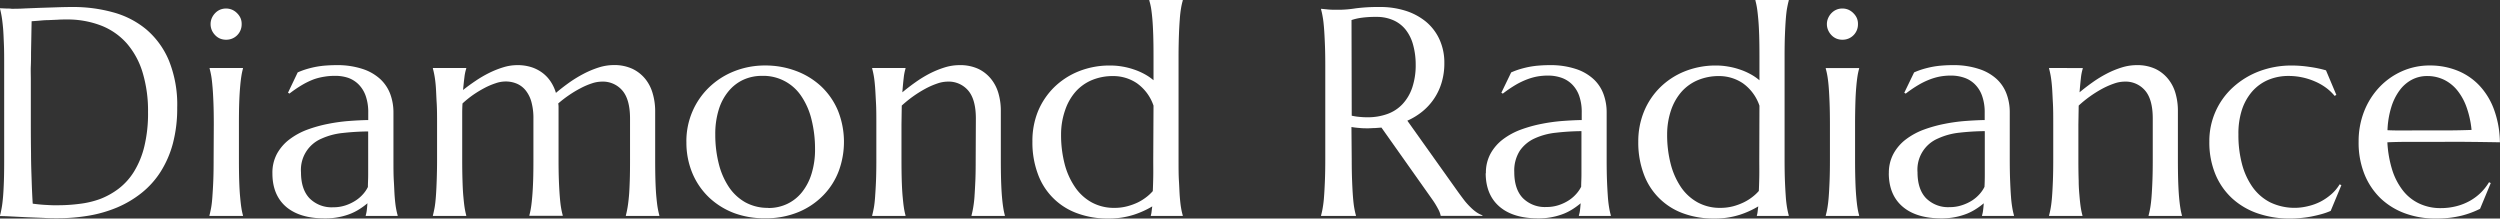 <svg xmlns="http://www.w3.org/2000/svg" width="725" height="63.38" viewBox="0 0 725 63.38"><rect x="0" y="0" width="725" height="63.38" fill="#333333" stroke="none"/><defs><style>.cls-1{fill:#fff;}</style></defs><g id="レイヤー_2" data-name="レイヤー 2"><g id="レイヤー_1-2" data-name="レイヤー 1"><path class="cls-1" d="M0,2.39l1.8.08c.47,0,1,0,1.46.06s.91,0,1.22,0c.53,0,1.42,0,2.66-.08l4.25-.17,5-.16c1.71-.06,3.33-.09,4.84-.09A43.18,43.18,0,0,1,32.75,3.56,25.46,25.46,0,0,1,42.39,8.5a24,24,0,0,1,6.57,9,34.07,34.07,0,0,1,2.43,13.7,39.68,39.68,0,0,1-1.27,10.47,29.5,29.5,0,0,1-3.59,8.21A25.08,25.08,0,0,1,41,56,30.54,30.54,0,0,1,34,60.15a37.32,37.32,0,0,1-8.27,2.39,54.13,54.13,0,0,1-9.09.75c-1.12,0-2.47,0-4-.1L7.79,63l-4.51-.23c-1.4-.07-2.5-.11-3.28-.11v-.17c.17-.58.32-1.31.48-2.17s.29-1.94.4-3.23.19-2.81.25-4.59.08-3.84.08-6.22V19c0-2.37,0-4.45-.08-6.26S1,9.36.88,8.06.63,5.67.48,4.78.17,3.14,0,2.55ZM9.17,6.16c-.06,3.13-.11,6.15-.17,9.09,0,1.26,0,2.54-.06,3.85s0,2.6,0,3.87,0,2.49,0,3.65,0,2.18,0,3.08q0,2.81,0,6.78T9,44.65c0,2.8.11,5.48.19,8s.19,4.71.3,6.41c.39.06.91.12,1.57.19s1.34.13,2.07.17,1.44.08,2.14.1,1.28,0,1.75,0a48,48,0,0,0,6-.4A26.34,26.34,0,0,0,29,57.72a21.9,21.9,0,0,0,5.4-3,18.43,18.43,0,0,0,4.44-4.92,25.31,25.31,0,0,0,3-7.27,40.61,40.61,0,0,0,1.09-10,38.43,38.43,0,0,0-1.55-11.42,23,23,0,0,0-4.54-8.44,19.24,19.24,0,0,0-7.42-5.22A27.12,27.12,0,0,0,19.23,5.65c-.76,0-1.61,0-2.56.07l-2.83.12c-.93,0-1.81.1-2.64.17l-2,.15"/><path class="cls-1" d="M62,36.11q0-3.57-.1-6.22c-.07-1.78-.15-3.3-.26-4.59s-.22-2.36-.37-3.23-.32-1.59-.48-2.17v-.17h9.67v.17A18.63,18.63,0,0,0,70,22.07c-.14.87-.26,1.95-.37,3.23s-.2,2.81-.26,4.59-.08,3.84-.08,6.22V46.25q0,3.55.08,6.21c.06,1.78.14,3.3.26,4.59s.23,2.36.37,3.23a18.63,18.63,0,0,0,.46,2.17v.17H60.74v-.17c.16-.58.32-1.31.48-2.17s.28-1.94.37-3.23.19-2.81.26-4.59.1-3.84.1-6.21ZM61.07,7a4.4,4.4,0,0,1,.35-1.74,4.89,4.89,0,0,1,.95-1.43,4.47,4.47,0,0,1,1.4-1,4.58,4.58,0,0,1,3.56,0,4.73,4.73,0,0,1,1.43,1,4.73,4.73,0,0,1,1,1.43A4.24,4.24,0,0,1,70.08,7a4.44,4.44,0,0,1-4.53,4.52,4.56,4.56,0,0,1-1.78-.35,4.34,4.34,0,0,1-1.4-1,4.84,4.84,0,0,1-.95-1.42A4.56,4.56,0,0,1,61.07,7"/><path class="cls-1" d="M79,50.27a11.52,11.52,0,0,1,1.36-5.74A13.23,13.23,0,0,1,84,40.38a20.18,20.18,0,0,1,5.15-2.79,39.21,39.21,0,0,1,6-1.67,50.88,50.88,0,0,1,6.11-.84c2-.15,3.86-.24,5.53-.27V32.67a14.18,14.18,0,0,0-.71-4.77,8.92,8.92,0,0,0-2-3.33,8.1,8.1,0,0,0-3.12-2A11.7,11.7,0,0,0,97,22a17.37,17.37,0,0,0-3,.25A17.07,17.07,0,0,0,91,23a22,22,0,0,0-3.31,1.59,34.81,34.81,0,0,0-3.75,2.55l-.42-.25L86.33,21a21.76,21.76,0,0,1,2.72-1,27.6,27.6,0,0,1,2.72-.65A26.35,26.35,0,0,1,94.6,19c1-.07,2-.11,3-.11A23.41,23.41,0,0,1,105.16,20a14,14,0,0,1,5.11,2.93,11.39,11.39,0,0,1,2.91,4.36,15.36,15.36,0,0,1,.92,5.34V46.24c0,2.38,0,4.45.11,6.22s.15,3.31.25,4.59.22,2.36.37,3.23.32,1.59.49,2.17v.17h-9.26v-.17a8.61,8.61,0,0,0,.31-1.5c.07-.56.13-1.23.19-2a20.26,20.26,0,0,1-2.07,1.54,15.92,15.92,0,0,1-2.73,1.45,18.77,18.77,0,0,1-3.39,1,19.9,19.9,0,0,1-4.08.39Q87,63.37,83,60c-2.65-2.27-4-5.51-4-9.69m27.77-12.19a71.65,71.65,0,0,0-7.33.44,19.77,19.77,0,0,0-6.22,1.65,9.81,9.81,0,0,0-5.93,9.76c0,3.29.83,5.81,2.48,7.54a9,9,0,0,0,6.82,2.6,11.21,11.21,0,0,0,3.67-.57,12.66,12.66,0,0,0,2.93-1.42,10.28,10.28,0,0,0,2.16-1.89,8.92,8.92,0,0,0,1.34-2c0-1.06.08-2.24.08-3.54V38.08Z"/><path class="cls-1" d="M154.69,34.39a17.74,17.74,0,0,0-.57-4.78,9.18,9.18,0,0,0-1.63-3.33,6.58,6.58,0,0,0-2.58-2,8.24,8.24,0,0,0-3.35-.65,9,9,0,0,0-2.8.5,20.93,20.93,0,0,0-3.21,1.36,33.36,33.36,0,0,0-3.31,2A29.77,29.77,0,0,0,134.13,30c-.06.89-.09,1.85-.09,2.87V46.24q0,3.57.09,6.22c.05,1.78.13,3.31.25,4.59s.23,2.36.37,3.23a21.82,21.82,0,0,0,.46,2.18v.16h-9.67v-.16c.16-.59.32-1.32.48-2.18s.28-1.94.38-3.23.18-2.81.24-4.59.11-3.84.11-6.22V36.11c0-2.37,0-4.45-.11-6.22s-.15-3.31-.24-4.59-.23-2.36-.38-3.23-.32-1.59-.48-2.17v-.17h9.67v.17a12.18,12.18,0,0,0-.52,2.45c-.13,1-.26,2.24-.4,3.75q1.68-1.35,3.61-2.64a33.6,33.6,0,0,1,3.95-2.31,27,27,0,0,1,4.09-1.63,13.73,13.73,0,0,1,4.06-.63,13.07,13.07,0,0,1,4.23.63,10.84,10.84,0,0,1,3.23,1.72,10.24,10.24,0,0,1,2.32,2.55,12.14,12.14,0,0,1,1.44,3.15Q162.95,25.47,165,24a36.51,36.51,0,0,1,4.19-2.57,27,27,0,0,1,4.4-1.85,14.52,14.52,0,0,1,4.38-.71A12.45,12.45,0,0,1,183.49,20a10.82,10.82,0,0,1,3.73,3,11.8,11.8,0,0,1,2.09,4.21A18.08,18.08,0,0,1,190,32V46.24q0,3.57.08,6.22c.06,1.78.14,3.31.26,4.59s.24,2.36.39,3.23.32,1.59.48,2.18v.16h-9.71v-.16c.16-.59.32-1.32.47-2.18s.29-1.94.41-3.23.19-2.81.25-4.59.08-3.84.08-6.22V34.39c0-3.69-.74-6.39-2.22-8.13a7.42,7.42,0,0,0-5.95-2.59,9.38,9.38,0,0,0-2.87.5,20.82,20.82,0,0,0-3.24,1.38,32.16,32.16,0,0,0-3.35,2A33.84,33.84,0,0,0,161.89,30a5.75,5.75,0,0,1,.09,1v15.2q0,3.57.1,6.22c.07,1.78.16,3.31.26,4.59s.22,2.36.37,3.23a21.26,21.26,0,0,0,.48,2.18v.16h-9.67v-.16a21.82,21.82,0,0,0,.46-2.18c.14-.87.26-1.94.37-3.23s.2-2.81.26-4.59.08-3.84.08-6.22Z"/><path class="cls-1" d="M199.05,41.09a21.77,21.77,0,0,1,1.76-8.77,21.45,21.45,0,0,1,4.84-7,22.26,22.26,0,0,1,7.26-4.65,24,24,0,0,1,9-1.68,25.17,25.17,0,0,1,8.9,1.57A21.85,21.85,0,0,1,238.09,25a20.71,20.71,0,0,1,4.88,7,24.37,24.37,0,0,1,.27,17.59,20.38,20.38,0,0,1-4.44,7,21.48,21.48,0,0,1-7.18,4.88,24.6,24.6,0,0,1-9.79,1.83A25.17,25.17,0,0,1,213,61.83a21.85,21.85,0,0,1-7.24-4.44,20.87,20.87,0,0,1-4.9-7,23,23,0,0,1-1.8-9.28M222.8,60.32a12.61,12.61,0,0,0,5.47-1.18,12.1,12.1,0,0,0,4.29-3.39,16.06,16.06,0,0,0,2.8-5.4,23.57,23.57,0,0,0,1-7.21,34.81,34.81,0,0,0-1-8.39,20.75,20.75,0,0,0-2.87-6.7A13.21,13.21,0,0,0,221,22a12.88,12.88,0,0,0-5.45,1.14,12.25,12.25,0,0,0-4.29,3.34,15.35,15.35,0,0,0-2.83,5.34,23.64,23.64,0,0,0-1,7.18,34.12,34.12,0,0,0,1,8.42,21.56,21.56,0,0,0,2.91,6.76,14.08,14.08,0,0,0,4.8,4.49,13.45,13.45,0,0,0,6.68,1.61"/><path class="cls-1" d="M283,34.39c0-3.69-.74-6.39-2.22-8.13a7.42,7.42,0,0,0-6-2.59,9.39,9.39,0,0,0-3,.56,22.55,22.55,0,0,0-3.44,1.51,34.49,34.49,0,0,0-6.83,4.88l-.08,5.49V46.24q0,3.57.08,6.22c.06,1.78.14,3.31.26,4.59s.23,2.36.37,3.23a19.31,19.31,0,0,0,.46,2.18v.16h-9.67v-.16c.16-.59.32-1.32.48-2.18s.28-1.94.37-3.23.19-2.81.26-4.59.1-3.84.1-6.22V36.11c0-2.37,0-4.45-.1-6.22s-.16-3.31-.26-4.59-.22-2.36-.37-3.23-.32-1.59-.48-2.17v-.17h9.67v.17a14,14,0,0,0-.52,2.66c-.13,1.07-.26,2.48-.4,4.21,1.15-.95,2.38-1.91,3.71-2.85a34.59,34.59,0,0,1,4.12-2.54,27.65,27.65,0,0,1,4.36-1.8,14.62,14.62,0,0,1,4.36-.69A12.51,12.51,0,0,1,283.77,20a10.69,10.69,0,0,1,3.72,3,11.82,11.82,0,0,1,2.1,4.21,18.08,18.08,0,0,1,.65,4.79V46.24q0,3.57.08,6.22c.06,1.78.14,3.31.25,4.59s.24,2.36.38,3.23a19.31,19.31,0,0,0,.46,2.18v.16h-9.67v-.16c.16-.59.32-1.32.47-2.18a31.84,31.84,0,0,0,.39-3.23c.09-1.28.17-2.81.25-4.59s.1-3.84.1-6.22Z"/><path class="cls-1" d="M322,19a19.86,19.86,0,0,1,3.43.29,21.05,21.05,0,0,1,3.35.84,19.08,19.08,0,0,1,3.1,1.34,14.94,14.94,0,0,1,2.64,1.8V16.38q0-3.57-.08-6.22c-.06-1.77-.14-3.3-.25-4.59s-.24-2.36-.38-3.22A18.4,18.4,0,0,0,333.3.17V0H343V.17a17.78,17.78,0,0,0-.49,2.18,32.29,32.29,0,0,0-.37,3.22c-.1,1.29-.19,2.82-.25,4.59s-.11,3.84-.11,6.22V46.24c0,2.38,0,4.45.11,6.22s.15,3.31.25,4.59.22,2.36.37,3.23a18.69,18.69,0,0,0,.49,2.18v.16h-9.26v-.16a5.49,5.49,0,0,0,.21-1c.05-.43.12-1,.21-1.61a26.1,26.1,0,0,1-5.37,2.43,23.6,23.6,0,0,1-7.49,1.09,25.27,25.27,0,0,1-9-1.55,18.9,18.9,0,0,1-11.35-11.46,26.07,26.07,0,0,1-1.55-9.28A22.79,22.79,0,0,1,301,32.32a21.2,21.2,0,0,1,4.69-7,21.76,21.76,0,0,1,7.17-4.65A24,24,0,0,1,322,19m12.52,11.64a13.14,13.14,0,0,0-4.8-6.49,12.25,12.25,0,0,0-7-2.09,15.64,15.64,0,0,0-6,1.14,13.15,13.15,0,0,0-4.74,3.33,15.64,15.64,0,0,0-3.07,5.35A21.31,21.31,0,0,0,307.71,39a33.63,33.63,0,0,0,1,8.42,21.32,21.32,0,0,0,3,6.77,14,14,0,0,0,4.83,4.47,13.41,13.41,0,0,0,6.66,1.62,14.08,14.08,0,0,0,3.69-.46A17.33,17.33,0,0,0,330,58.69a14.55,14.55,0,0,0,2.51-1.58,12.42,12.42,0,0,0,1.8-1.69c.06-1.2.1-2.57.13-4.1s0-3.23,0-5.08Z"/><path class="cls-1" d="M392,46.24q0,3.57.11,6.22c.07,1.78.15,3.31.25,4.59s.22,2.36.37,3.22.32,1.6.49,2.19v.16H383.11v-.16a20.92,20.92,0,0,0,.48-2.19,31.94,31.94,0,0,0,.38-3.22c.1-1.28.18-2.81.25-4.57s.11-3.83.11-6.24V19q0-3.55-.11-6.22c-.07-1.77-.15-3.3-.25-4.58s-.22-2.37-.38-3.25a20.61,20.61,0,0,0-.48-2.2V2.55l1.76.17c.53.06,1.13.09,1.78.11l2,0a32.23,32.23,0,0,0,4.42-.4,51,51,0,0,1,7.1-.4,24.24,24.24,0,0,1,7.44,1.09,17.69,17.69,0,0,1,5.93,3.18,14.51,14.51,0,0,1,3.91,5.14,16.16,16.16,0,0,1,1.41,6.89,19.22,19.22,0,0,1-.78,5.59,17,17,0,0,1-5.55,8.38,19.74,19.74,0,0,1-4.4,2.7l14.7,20.65c.73,1,1.41,1.92,2,2.68a21.94,21.94,0,0,0,1.8,1.94,11.69,11.69,0,0,0,1.65,1.35,7.78,7.78,0,0,0,1.63.82v.16h-12.1a7.09,7.09,0,0,0-.82-2.11,22.82,22.82,0,0,0-1.61-2.62L400.62,37l-1.92.14c-.65,0-1.3.07-2,.07s-1.57,0-2.37-.09a22.29,22.29,0,0,1-2.41-.29Zm0-12.69a16,16,0,0,0,2.3.35,22.31,22.31,0,0,0,2.26.11,16.66,16.66,0,0,0,5.74-.94,11.15,11.15,0,0,0,4.42-2.87,13.17,13.17,0,0,0,2.83-4.8,20.3,20.3,0,0,0,1-6.72A21.35,21.35,0,0,0,409.8,13a12.22,12.22,0,0,0-2.12-4.34,9.37,9.37,0,0,0-3.54-2.76,11.72,11.72,0,0,0-5-1,29.25,29.25,0,0,0-4.6.29,15.44,15.44,0,0,0-2.6.63Z"/><path class="cls-1" d="M430.91,50.27a11.52,11.52,0,0,1,1.36-5.74,13.2,13.2,0,0,1,3.62-4.15,20.25,20.25,0,0,1,5.16-2.79,39.4,39.4,0,0,1,6-1.67,51,51,0,0,1,6.12-.84c2-.15,3.85-.24,5.53-.27V32.67A14.13,14.13,0,0,0,458,27.9a8.9,8.9,0,0,0-2-3.33,8.18,8.18,0,0,0-3.12-2,11.74,11.74,0,0,0-4-.65,17.37,17.37,0,0,0-3,.25,16.84,16.84,0,0,0-3,.84,22,22,0,0,0-3.32,1.59,35.78,35.78,0,0,0-3.74,2.55l-.43-.25,2.85-5.9a21.89,21.89,0,0,1,2.73-1,27.6,27.6,0,0,1,2.72-.65,25.74,25.74,0,0,1,2.83-.35c1-.08,2-.11,3-.11A23.34,23.34,0,0,1,457,20a13.93,13.93,0,0,1,5.11,2.93A11.16,11.16,0,0,1,465,27.25a15.14,15.14,0,0,1,.93,5.34V46.24q0,3.57.1,6.22c.07,1.78.16,3.3.25,4.59s.23,2.36.38,3.23a20.43,20.43,0,0,0,.48,2.17v.17h-9.26v-.17a8.58,8.58,0,0,0,.32-1.5c.07-.56.13-1.23.19-2a21.44,21.44,0,0,1-2.07,1.54,15.92,15.92,0,0,1-2.73,1.45,19.28,19.28,0,0,1-3.39,1,20.07,20.07,0,0,1-4.09.39q-7.29,0-11.26-3.41t-4-9.69m27.77-12.2a71.24,71.24,0,0,0-7.33.45,19.77,19.77,0,0,0-6.22,1.65,10.55,10.55,0,0,0-4.32,3.58,10.69,10.69,0,0,0-1.61,6.18c0,3.29.82,5.81,2.47,7.54a9,9,0,0,0,6.83,2.6,11.15,11.15,0,0,0,3.66-.57,12.74,12.74,0,0,0,2.94-1.42,10.51,10.51,0,0,0,2.15-1.89,9.22,9.22,0,0,0,1.35-2c0-1.06.08-2.24.08-3.54V38.07Z"/><path class="cls-1" d="M497.72,19a19.87,19.87,0,0,1,3.43.3,20.78,20.78,0,0,1,3.35.84,18.7,18.7,0,0,1,3.1,1.34,14.94,14.94,0,0,1,2.64,1.8V16.38q0-3.57-.08-6.22c-.06-1.77-.14-3.3-.26-4.59s-.23-2.36-.37-3.23a21,21,0,0,0-.46-2.17V0h9.67V.17c-.16.58-.32,1.31-.48,2.17s-.28,1.94-.38,3.23-.18,2.82-.25,4.59-.1,3.84-.1,6.22V46.24q0,3.57.1,6.22c.07,1.78.16,3.31.25,4.59s.23,2.36.38,3.23.32,1.59.48,2.18v.16h-9.25v-.16a5.49,5.49,0,0,0,.21-1c.05-.43.12-1,.2-1.61a25.89,25.89,0,0,1-5.35,2.43,23.66,23.66,0,0,1-7.5,1.09A25.31,25.31,0,0,1,488,61.83a19,19,0,0,1-11.35-11.46,26.11,26.11,0,0,1-1.55-9.28,22.79,22.79,0,0,1,1.67-8.77,21.05,21.05,0,0,1,4.69-7,21.65,21.65,0,0,1,7.17-4.65A24,24,0,0,1,497.72,19m12.52,11.65a13.13,13.13,0,0,0-4.79-6.49,12.31,12.31,0,0,0-7-2.1,15.65,15.65,0,0,0-6,1.15,13.15,13.15,0,0,0-4.74,3.33,15.78,15.78,0,0,0-3.08,5.34A21.93,21.93,0,0,0,483.47,39a33.62,33.62,0,0,0,1,8.42,21.61,21.61,0,0,0,2.95,6.76,14.07,14.07,0,0,0,4.84,4.48,13.41,13.41,0,0,0,6.66,1.62,14.57,14.57,0,0,0,3.69-.46,17.33,17.33,0,0,0,3.14-1.17,14.18,14.18,0,0,0,2.51-1.58,12.42,12.42,0,0,0,1.8-1.69c.06-1.2.1-2.57.13-4.11s0-3.22,0-5.07Z"/><path class="cls-1" d="M530.68,36.11q0-3.57-.1-6.22c-.07-1.78-.15-3.31-.25-4.59s-.23-2.36-.38-3.23a20.43,20.43,0,0,0-.48-2.17v-.17h9.68v.17a18.41,18.41,0,0,0-.47,2.17c-.14.87-.26,1.95-.37,3.23s-.2,2.81-.25,4.59-.09,3.84-.09,6.22V46.24q0,3.57.09,6.22c.05,1.78.14,3.3.25,4.59s.23,2.36.37,3.23a18.41,18.41,0,0,0,.47,2.17v.17h-9.68v-.17a20.43,20.43,0,0,0,.48-2.17c.15-.87.28-1.94.38-3.23s.18-2.81.25-4.59.1-3.84.1-6.22ZM529.8,7a4.24,4.24,0,0,1,.36-1.74,4.86,4.86,0,0,1,.94-1.43,4.4,4.4,0,0,1,1.41-1,4.32,4.32,0,0,1,1.78-.36,4.39,4.39,0,0,1,1.78.36,4.68,4.68,0,0,1,1.42,1,4.55,4.55,0,0,1,1,1.43A4.24,4.24,0,0,1,538.81,7a4.44,4.44,0,0,1-4.52,4.52,4.49,4.49,0,0,1-1.78-.35,4.27,4.27,0,0,1-1.41-1,4.81,4.81,0,0,1-.94-1.42A4.39,4.39,0,0,1,529.8,7"/><path class="cls-1" d="M547.77,50.27a11.53,11.53,0,0,1,1.37-5.74,13.08,13.08,0,0,1,3.62-4.15,20.18,20.18,0,0,1,5.15-2.79,39.53,39.53,0,0,1,6-1.67,50.76,50.76,0,0,1,6.12-.84c2-.15,3.85-.24,5.53-.27V32.67a14.13,14.13,0,0,0-.72-4.77,8.79,8.79,0,0,0-2-3.33,8,8,0,0,0-3.12-2,11.66,11.66,0,0,0-4-.65,17.17,17.17,0,0,0-3,.25,16.93,16.93,0,0,0-3,.84,22,22,0,0,0-3.31,1.59,34.81,34.81,0,0,0-3.75,2.55l-.42-.25,2.85-5.9a21.76,21.76,0,0,1,2.72-1c.9-.26,1.81-.48,2.73-.65a25.74,25.74,0,0,1,2.83-.35c1-.08,2-.11,3-.11A23.41,23.41,0,0,1,573.89,20,13.93,13.93,0,0,1,579,22.89a11.16,11.16,0,0,1,2.91,4.36,15.13,15.13,0,0,1,.92,5.34V46.24q0,3.57.11,6.22c.07,1.78.15,3.3.25,4.59a32.18,32.18,0,0,0,.38,3.23,20.43,20.43,0,0,0,.48,2.17v.17h-9.26v-.17a7.78,7.78,0,0,0,.31-1.5c.07-.56.14-1.23.19-2a19.21,19.21,0,0,1-2.07,1.54,15.55,15.55,0,0,1-2.73,1.45,18.91,18.91,0,0,1-3.38,1,20.07,20.07,0,0,1-4.09.39q-7.29,0-11.27-3.41t-4-9.69m27.78-12.2a71.24,71.24,0,0,0-7.33.45A19.9,19.9,0,0,0,562,40.17a9.78,9.78,0,0,0-5.92,9.76c0,3.29.82,5.81,2.47,7.54a9,9,0,0,0,6.83,2.6A11.15,11.15,0,0,0,569,59.5,12.66,12.66,0,0,0,572,58.08a10.57,10.57,0,0,0,2.16-1.89,9.15,9.15,0,0,0,1.34-2q.09-1.59.09-3.54V38.07Z"/><path class="cls-1" d="M624.3,34.39q0-5.54-2.22-8.13a7.42,7.42,0,0,0-6-2.59,9.39,9.39,0,0,0-3,.56,23,23,0,0,0-3.44,1.51,34,34,0,0,0-6.82,4.88l-.09,5.49V46.24q0,3.57.09,6.22c0,1.78.14,3.31.25,4.59s.23,2.36.37,3.22a18.85,18.85,0,0,0,.47,2.19v.16h-9.68v-.16c.16-.59.33-1.32.48-2.19s.28-1.94.38-3.22.18-2.81.25-4.59.1-3.84.1-6.22V36.11c0-2.38,0-4.45-.1-6.23s-.15-3.3-.25-4.58-.23-2.36-.38-3.23-.32-1.59-.48-2.17v-.17H604v.17a14,14,0,0,0-.53,2.66c-.12,1.07-.26,2.47-.4,4.21,1.15-.95,2.38-1.91,3.71-2.85a33.93,33.93,0,0,1,4.13-2.54,26.28,26.28,0,0,1,4.35-1.8,14.62,14.62,0,0,1,4.36-.69A12.45,12.45,0,0,1,625.12,20a10.69,10.69,0,0,1,3.72,3,11.66,11.66,0,0,1,2.1,4.21,18.08,18.08,0,0,1,.65,4.79V46.24q0,3.57.08,6.22c.06,1.78.14,3.31.25,4.59s.24,2.36.38,3.22a19.07,19.07,0,0,0,.46,2.19v.16h-9.67v-.16c.16-.59.33-1.32.48-2.19s.28-1.94.38-3.22.18-2.81.25-4.59.1-3.84.1-6.22Z"/><path class="cls-1" d="M679,53.7l-3.1,7.46a20.43,20.43,0,0,1-2.6.92c-1,.28-2,.51-3,.71s-2.11.34-3.17.44-2.06.15-3,.15a28.5,28.5,0,0,1-9.37-1.49,21.06,21.06,0,0,1-7.41-4.34,19.79,19.79,0,0,1-4.88-7,24.12,24.12,0,0,1-1.76-9.47,21,21,0,0,1,6.89-15.79,23.75,23.75,0,0,1,7.65-4.65A26.5,26.5,0,0,1,664.76,19a35,35,0,0,1,5,.4,33.36,33.36,0,0,1,4.78,1l3,7.12-.5.29a13.68,13.68,0,0,0-2.49-2.36,16.31,16.31,0,0,0-3.19-1.82,19.32,19.32,0,0,0-3.66-1.18,18.5,18.5,0,0,0-3.94-.42,14.89,14.89,0,0,0-6,1.15,12.93,12.93,0,0,0-4.61,3.33,15.5,15.5,0,0,0-3,5.35A22.4,22.4,0,0,0,649.14,39a32.7,32.7,0,0,0,1,8.42,20.73,20.73,0,0,0,3.05,6.76,14.22,14.22,0,0,0,5.12,4.48,16.29,16.29,0,0,0,11,1.13A15.75,15.75,0,0,0,673,58.45a16.47,16.47,0,0,0,3.12-2.15,12.2,12.2,0,0,0,2.38-2.85Z"/><path class="cls-1" d="M706.28,63.38a25.7,25.7,0,0,1-8.72-1.47,20.47,20.47,0,0,1-7.08-4.29,20.18,20.18,0,0,1-4.75-7A24.54,24.54,0,0,1,684,41.09a23.7,23.7,0,0,1,1.59-8.77,21.77,21.77,0,0,1,4.4-7,20.42,20.42,0,0,1,6.56-4.65,19.58,19.58,0,0,1,8.1-1.68,21.17,21.17,0,0,1,8,1.49A18,18,0,0,1,719,24.78a20.35,20.35,0,0,1,4.27,7,28.56,28.56,0,0,1,1.7,9.49c-3.16-.06-6.31-.1-9.47-.13s-6.43,0-9.84,0q-3.65,0-7.1,0t-6.22.13a32.43,32.43,0,0,0,1.36,7.87,19,19,0,0,0,3.06,6A13,13,0,0,0,701.52,59a14.28,14.28,0,0,0,6.3,1.35,17.93,17.93,0,0,0,4.59-.57,16.14,16.14,0,0,0,3.92-1.57,15.14,15.14,0,0,0,3.14-2.37,15.62,15.62,0,0,0,2.35-3l.5.25-3.1,7.46a26.5,26.5,0,0,1-5.4,2,30.07,30.07,0,0,1-7.54.82M700.7,37.82c2.8,0,5.6,0,8.4,0s5.36-.06,7.65-.14a27.39,27.39,0,0,0-1.43-6.54,16.61,16.61,0,0,0-2.68-4.9,11.45,11.45,0,0,0-3.85-3.1,11.08,11.08,0,0,0-4.9-1.09,9.45,9.45,0,0,0-4.46,1.07,10.55,10.55,0,0,0-3.54,3.08,16.15,16.15,0,0,0-2.43,4.92,25.52,25.52,0,0,0-1.09,6.64c1.26.06,2.58.08,4,.08Z"/></g></g></svg>